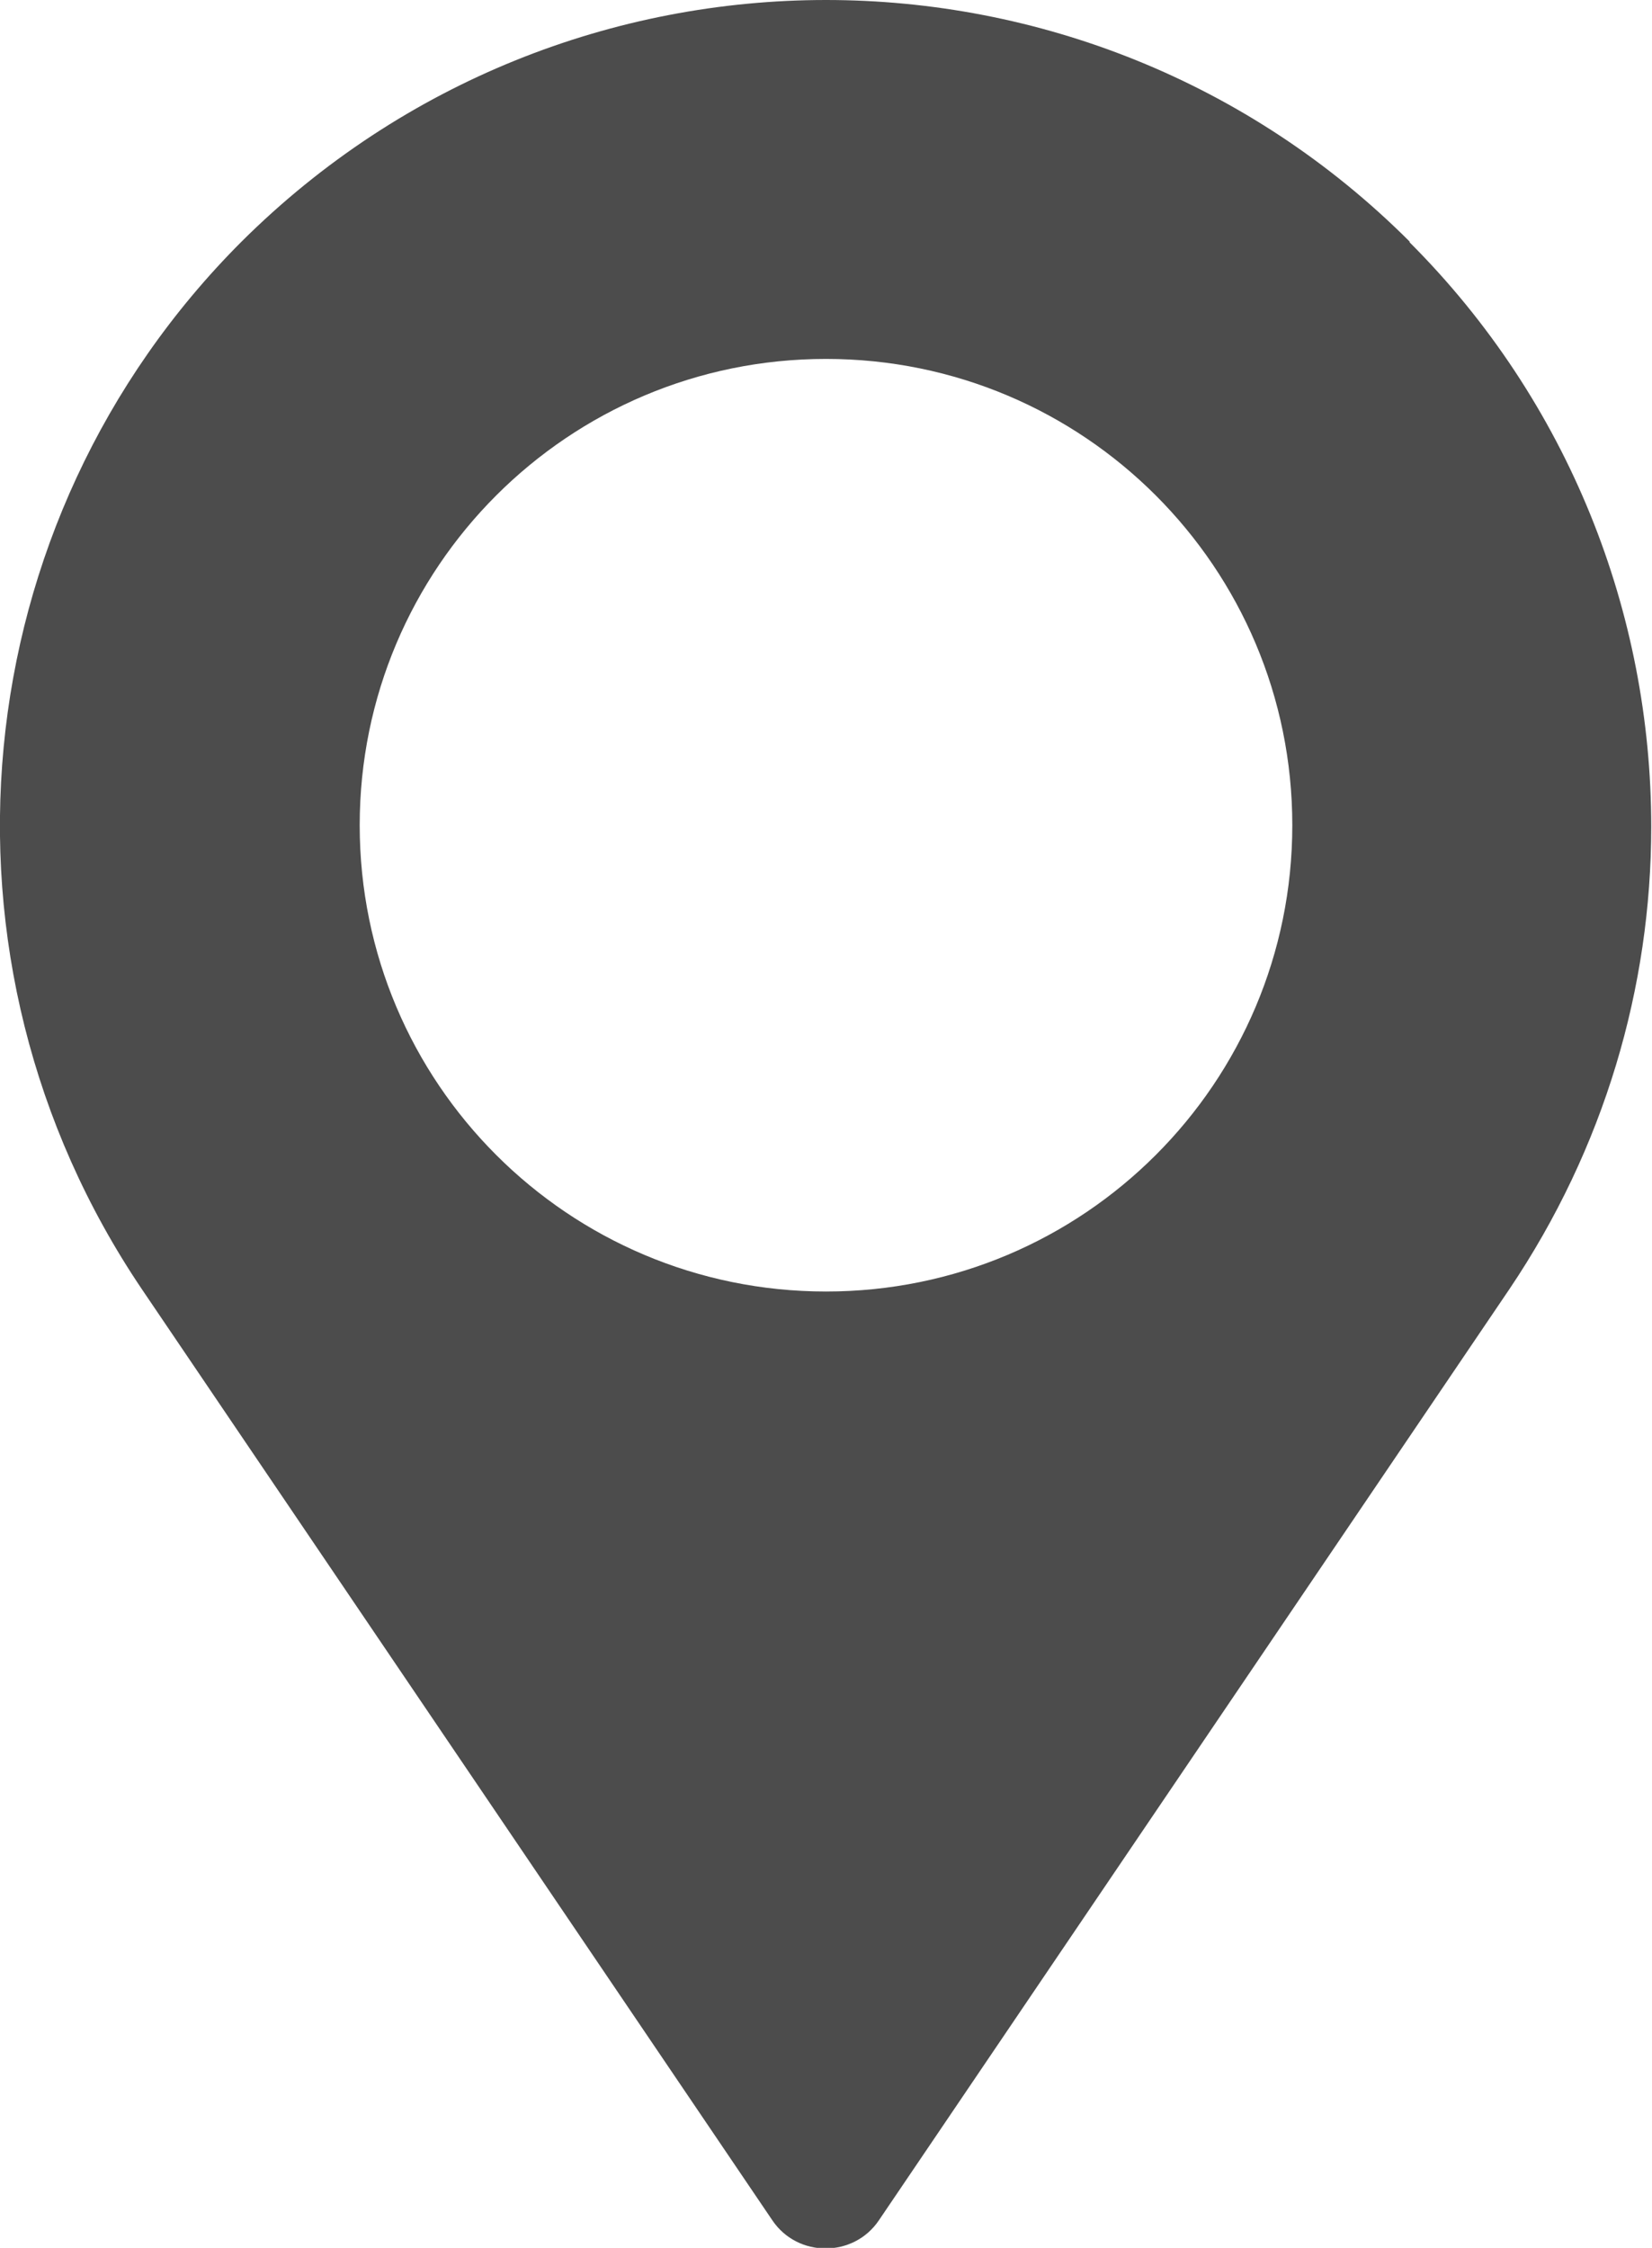 <?xml version="1.0" encoding="UTF-8"?><svg id="_レイヤー_2" xmlns="http://www.w3.org/2000/svg" viewBox="0 0 21.54 29.31"><defs><style>.cls-1{fill:#4c4c4c;}</style></defs><g id="_レイヤー_1-2"><path class="cls-1" d="M18.38,3.15c-2.1-2.1-4.86-3.15-7.61-3.15S5.26,1.05,3.15,3.15C-.5,6.8-1.04,12.53,1.85,16.81l8.22,12.14c.33.49,1.06.49,1.39,0l8.22-12.14c1.24-1.84,1.85-3.94,1.85-6.03,0-2.78-1.07-5.54-3.15-7.62ZM10.77,16.84c-3.36,0-6.08-2.72-6.08-6.08s2.72-6.08,6.08-6.08,6.08,2.72,6.08,6.08-2.72,6.08-6.08,6.08Z"/></g></svg>
